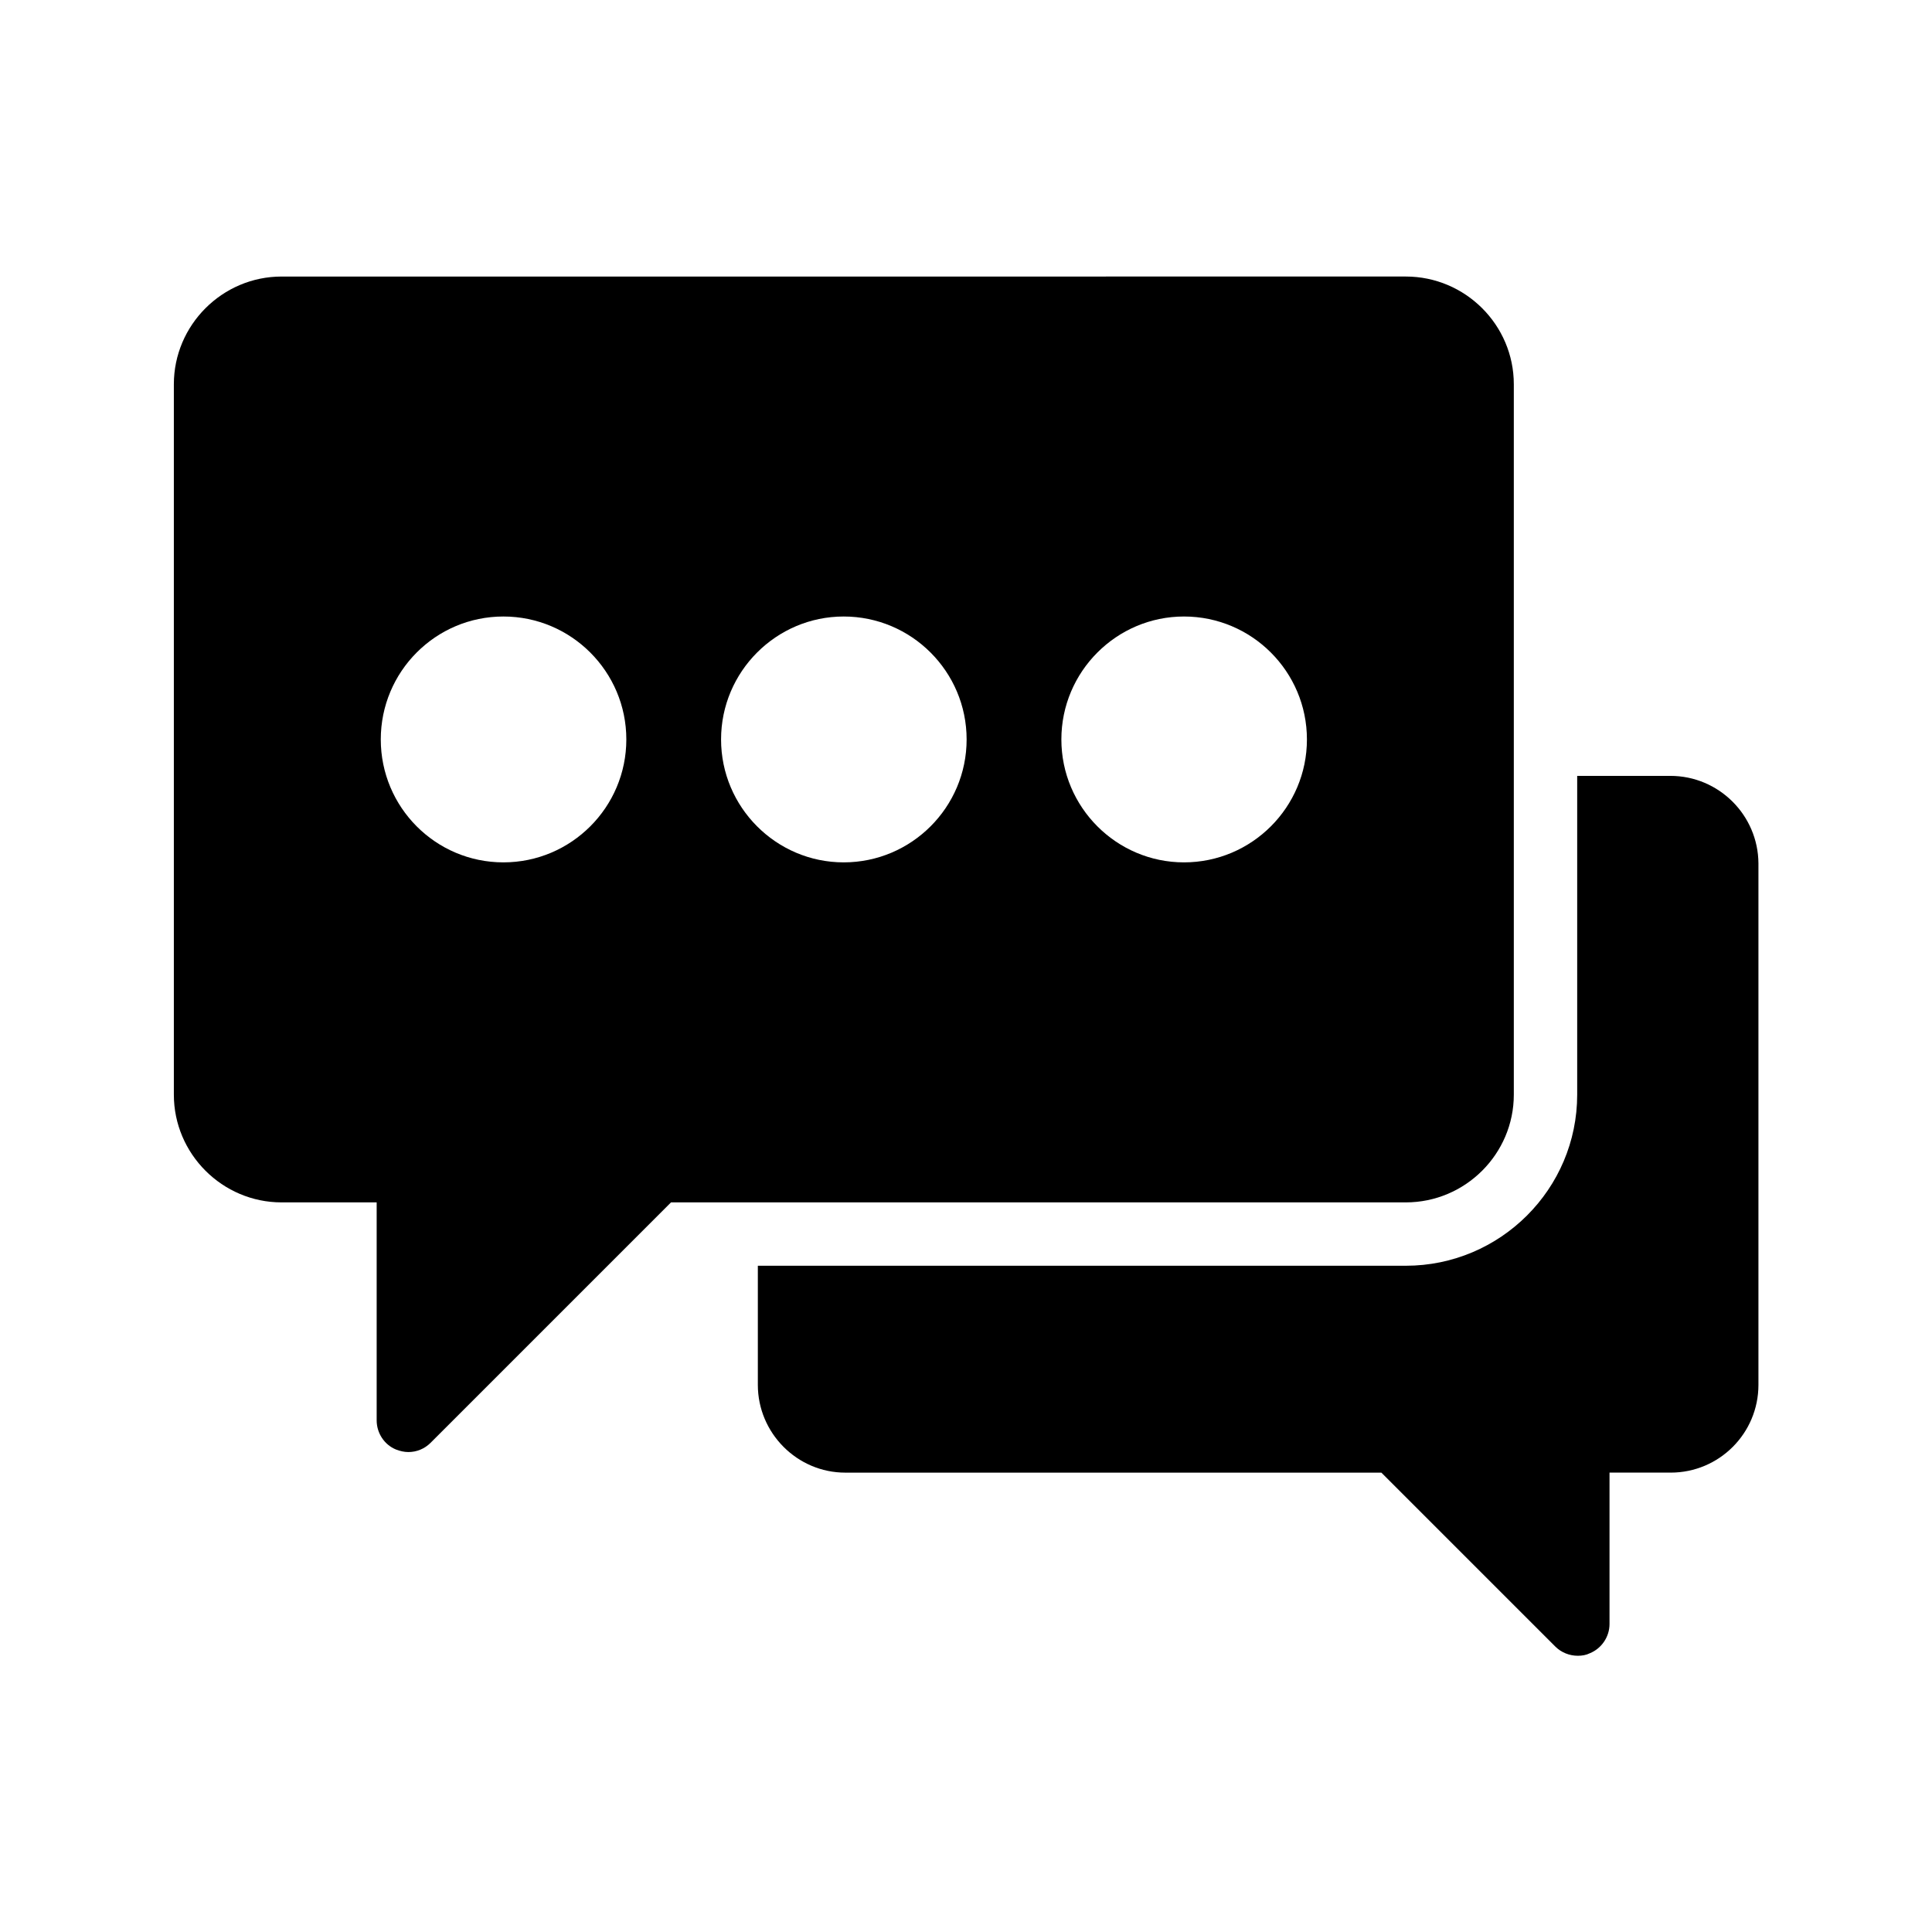 <?xml version="1.0" encoding="UTF-8"?>
<!-- Uploaded to: SVG Repo, www.svgrepo.com, Generator: SVG Repo Mixer Tools -->
<svg fill="#000000" width="800px" height="800px" version="1.1" viewBox="144 144 512 512" xmlns="http://www.w3.org/2000/svg">
 <g>
  <path d="m586.66 349.62h-24.688v84.473c0 25.023-20.402 45.344-45.426 45.344h-171.71v31.57c0 12.762 10.41 23.258 23.176 23.258h142.07l46.098 46.098c1.594 1.594 3.777 2.434 5.961 2.434 1.09 0 2.184-0.168 3.191-0.672 3.106-1.258 5.207-4.367 5.207-7.727v-40.137h16.207c12.848 0 23.258-10.41 23.258-23.258v-138.21c-0.086-12.762-10.496-23.176-23.344-23.176z"/>
  <path d="m218.63 462.64h25.191v57.77c0 3.359 2.016 6.465 5.121 7.727 1.09 0.418 2.184 0.672 3.273 0.672 2.184 0 4.281-0.84 5.879-2.434l63.73-63.73h194.72c15.785 0 28.633-12.848 28.633-28.551v-188.26c0-15.703-12.848-28.551-28.633-28.551l-297.92 0.004c-15.703 0-28.551 12.848-28.551 28.551v188.26c0 15.699 12.848 28.547 28.551 28.547zm239.14-155.26c17.969 0 32.578 14.609 32.578 32.578s-14.609 32.578-32.578 32.578c-17.887 0-32.496-14.609-32.496-32.578s14.609-32.578 32.496-32.578zm-90.184 0c17.969 0 32.578 14.609 32.578 32.578s-14.609 32.578-32.578 32.578c-17.887 0-32.496-14.609-32.496-32.578s14.613-32.578 32.496-32.578zm-90.18 0c17.969 0 32.578 14.609 32.578 32.578s-14.609 32.578-32.578 32.578-32.496-14.609-32.496-32.578 14.527-32.578 32.496-32.578z"/>
 </g>
</svg>